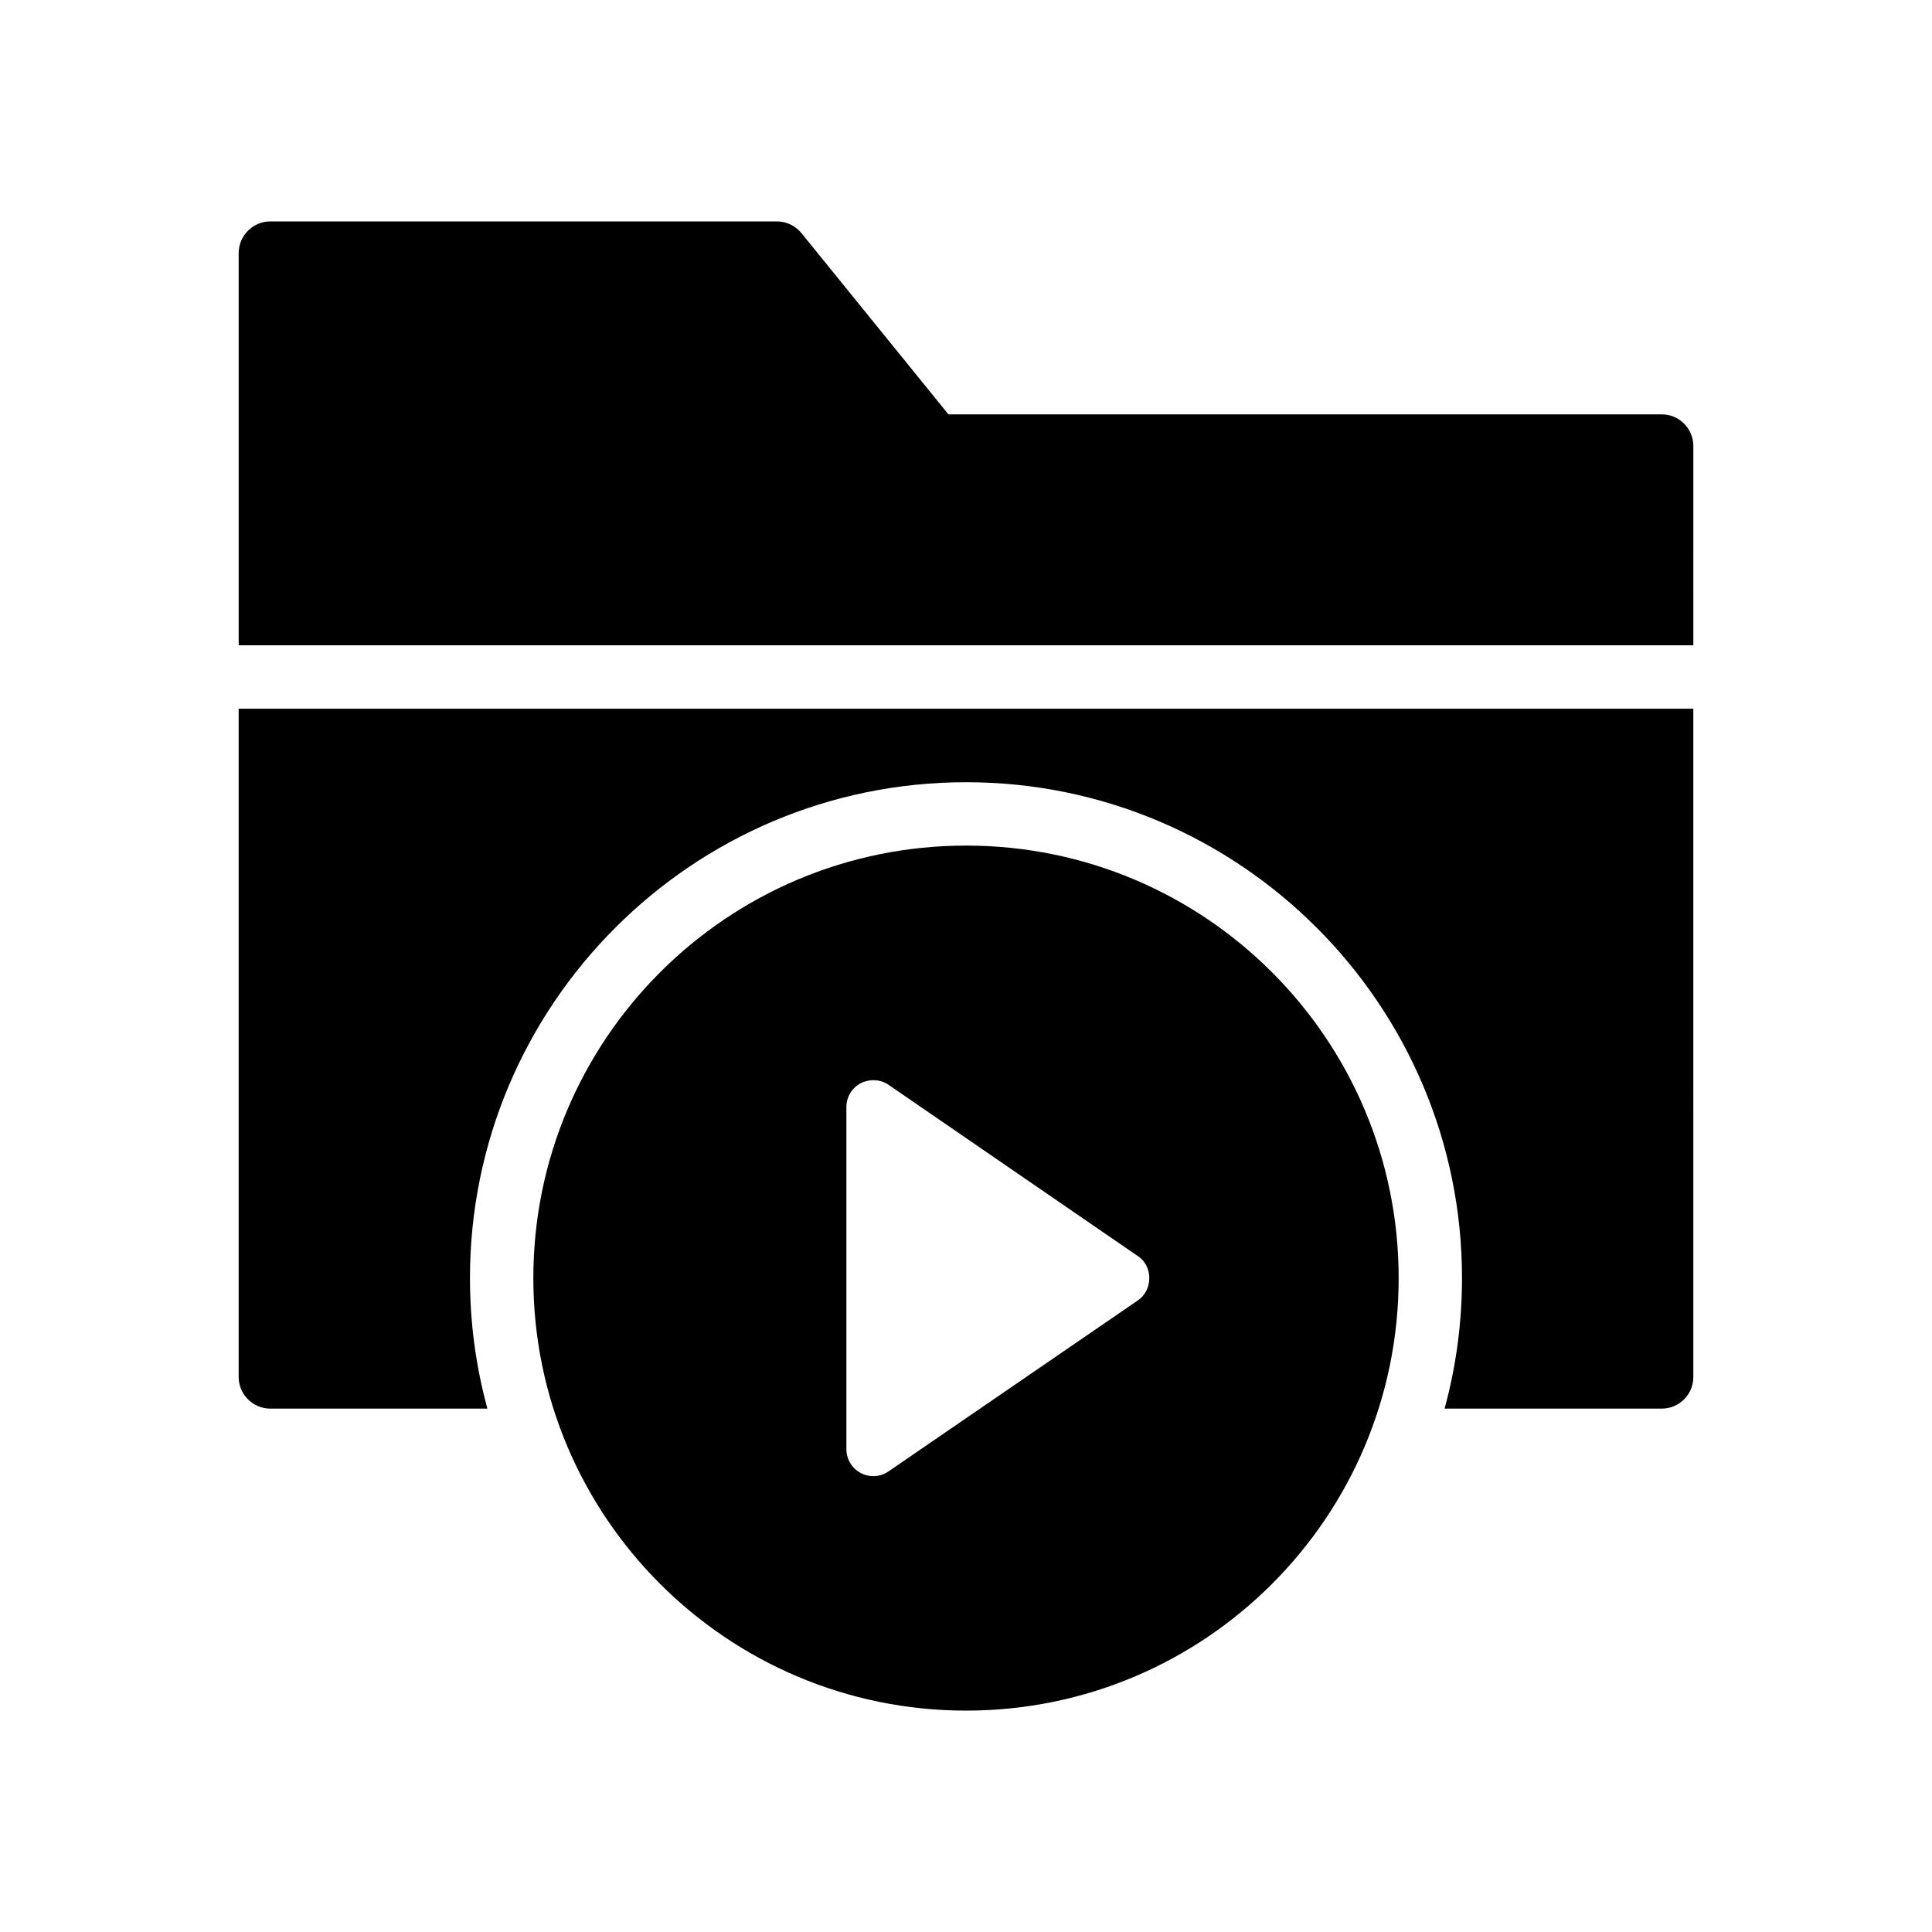 <?xml version="1.0" encoding="UTF-8"?>
<!-- Uploaded to: ICON Repo, www.svgrepo.com, Generator: ICON Repo Mixer Tools -->
<svg fill="#000000" width="800px" height="800px" version="1.1" viewBox="144 144 512 512" xmlns="http://www.w3.org/2000/svg">
 <g>
  <path d="m514.66 482.71c0-63.312-51.305-114.62-114.62-114.62s-114.7 51.305-114.7 114.62 51.391 114.62 114.7 114.62c63.312 0 114.62-51.305 114.62-114.62zm-139.22 52.48c-1.176 0-2.266-0.25-3.359-0.84-2.352-1.258-3.777-3.695-3.777-6.297v-90.688c0-2.602 1.426-5.039 3.777-6.297 2.352-1.176 5.207-1.09 7.391 0.418l66 45.344c2.016 1.258 3.106 3.527 3.106 5.879 0 2.352-1.09 4.617-3.106 5.961l-66 45.258c-1.176 0.84-2.602 1.262-4.031 1.262z"/>
  <path d="m592.75 262.21c0-4.617-3.695-8.398-8.398-8.398h-189.01l-38.879-47.945c-1.594-2.016-4.031-3.191-6.551-3.191h-134.26c-4.617 0-8.398 3.777-8.398 8.398v103.94h385.5z"/>
  <path d="m584.35 517.3c4.703 0 8.398-3.777 8.398-8.398l-0.004-177.09h-385.5v177.09c0 4.617 3.777 8.398 8.398 8.398h57.52c-3.023-11.082-4.617-22.672-4.617-34.594 0-72.465 58.945-131.41 131.49-131.41 72.465 0 131.41 58.945 131.41 131.41 0 11.926-1.594 23.512-4.617 34.594z"/>
 </g>
</svg>